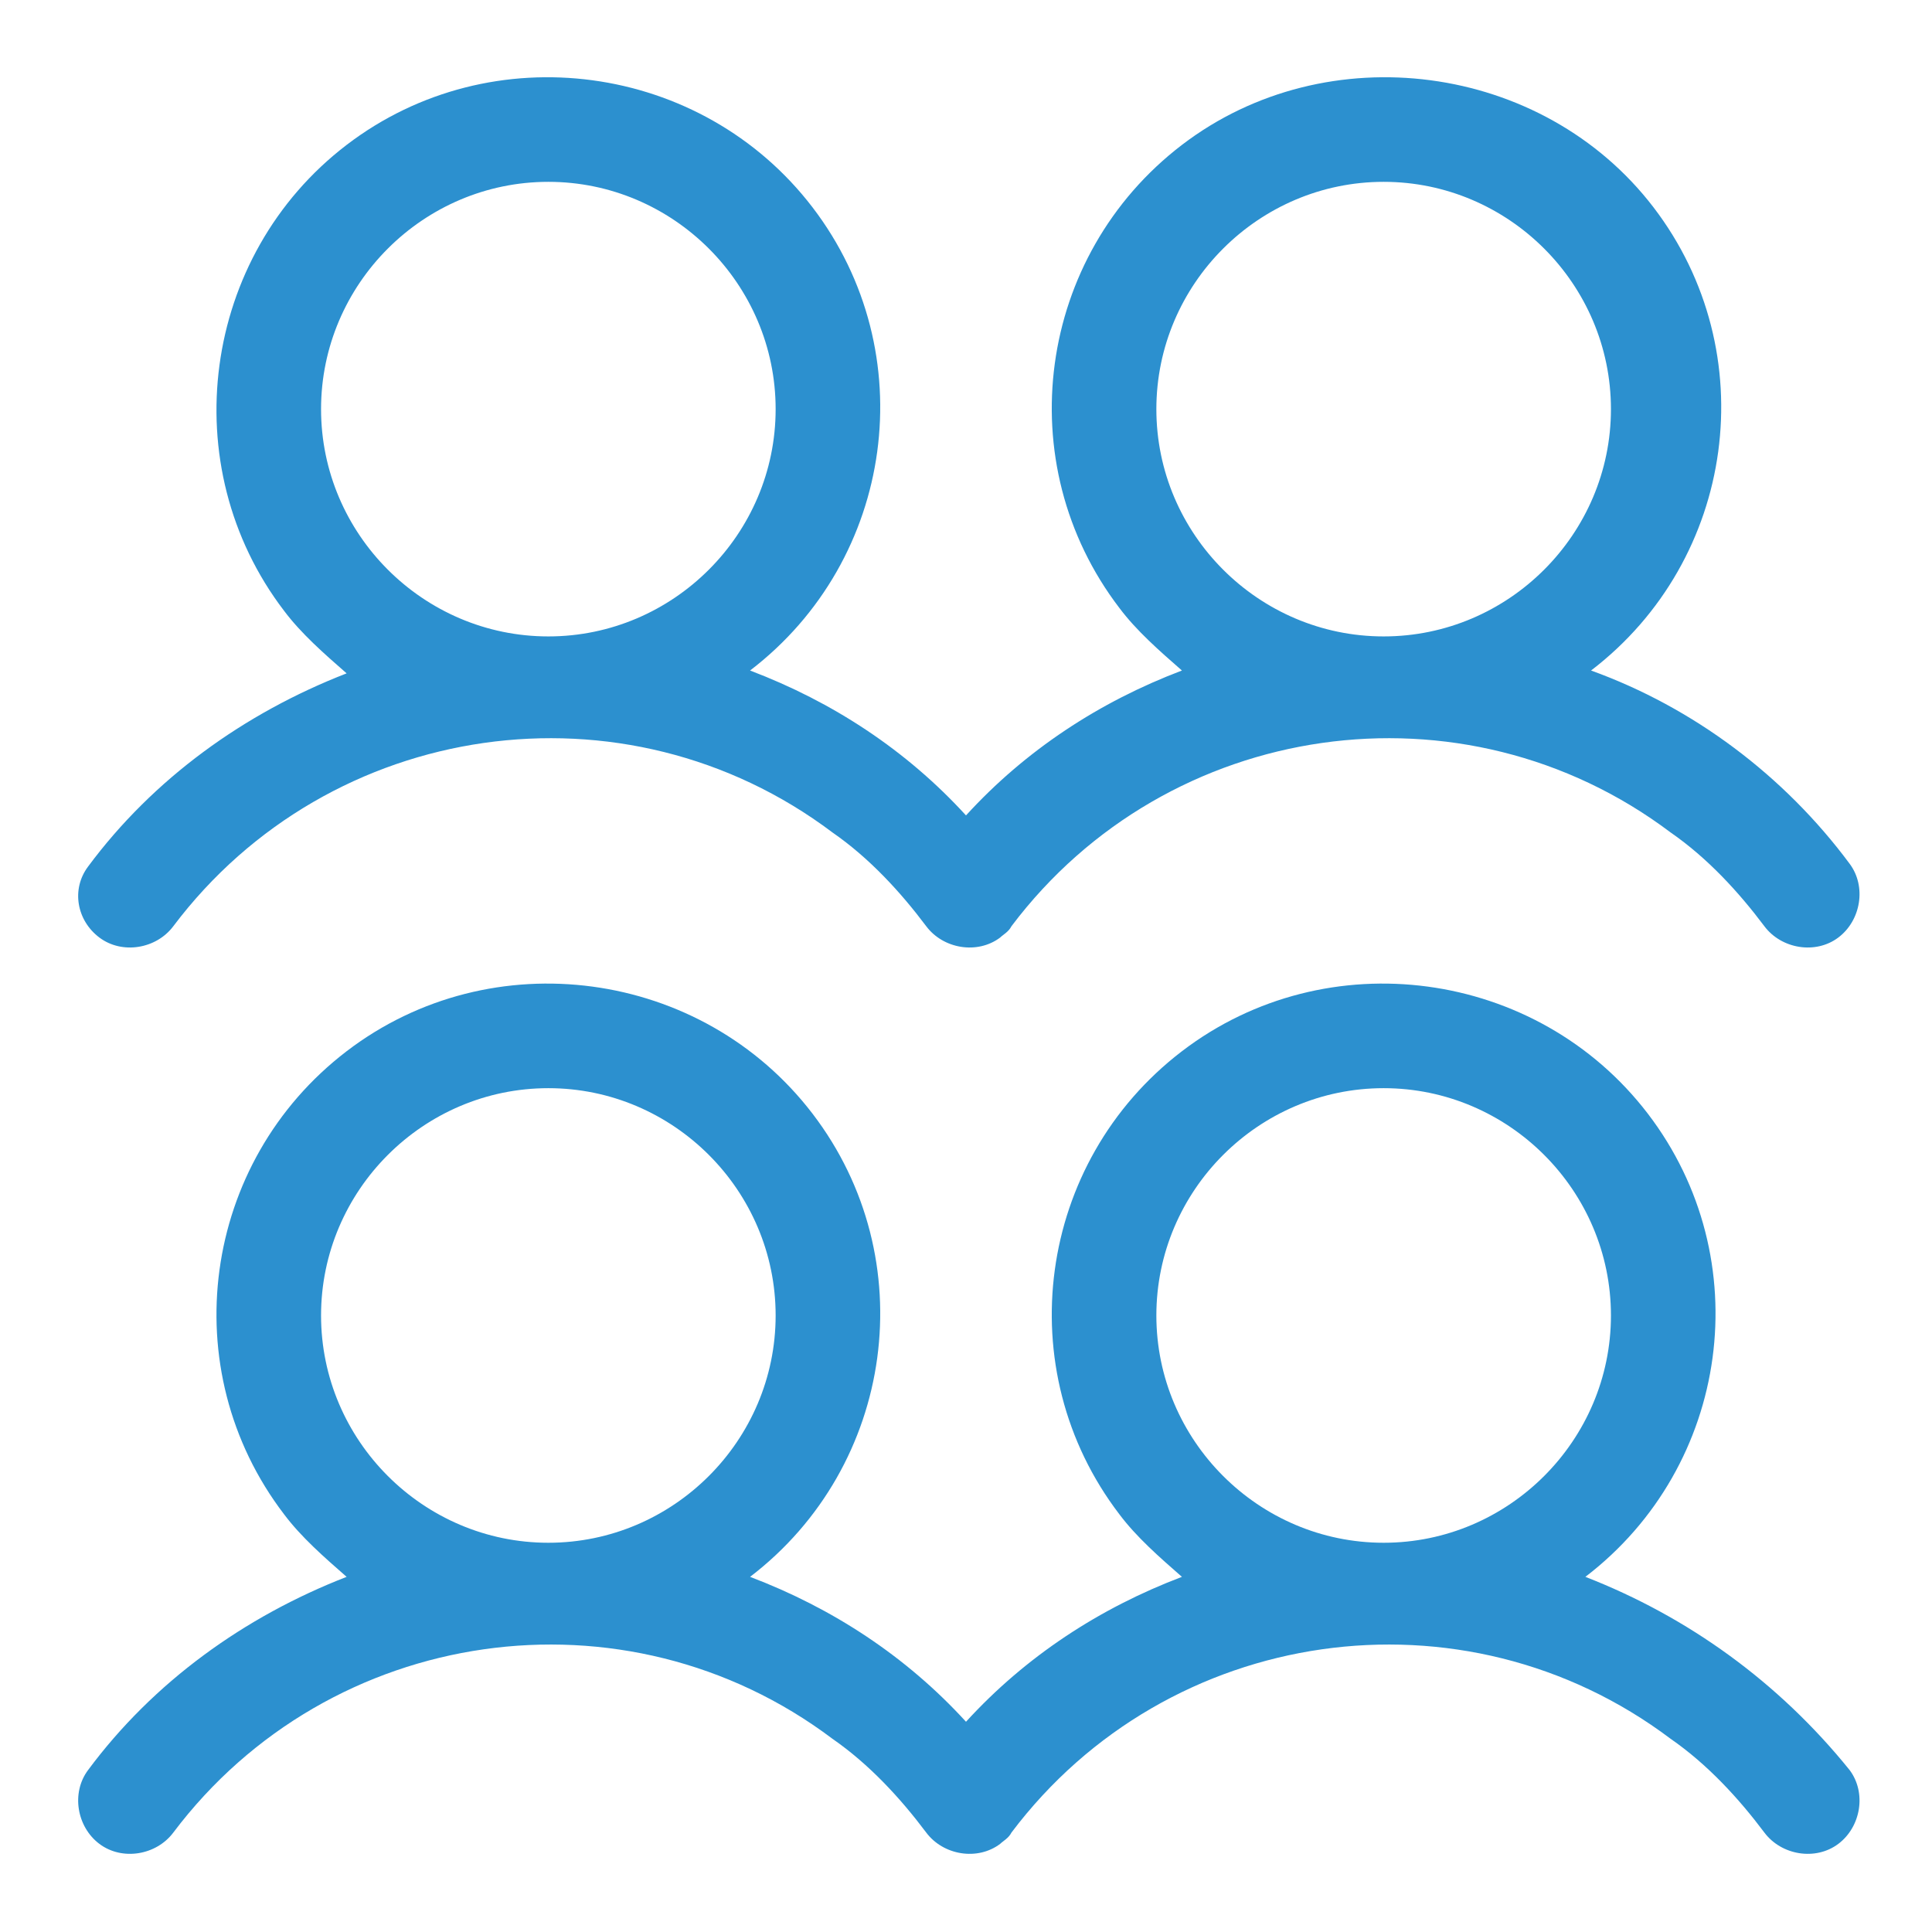 <?xml version="1.0" encoding="utf-8"?>
<!-- Generator: Adobe Illustrator 27.9.0, SVG Export Plug-In . SVG Version: 6.00 Build 0)  -->
<svg version="1.1" id="Capa_1" xmlns="http://www.w3.org/2000/svg" xmlns:xlink="http://www.w3.org/1999/xlink" x="0px" y="0px"
	 viewBox="0 0 68 68" style="enable-background:new 0 0 68 68;" xml:space="preserve">
<style type="text/css">
	.st0{fill:#2C90CF;}
</style>
<path class="st0" d="M3.5,33c0.8,0.6,2,0.4,2.6-0.4c5.5-7.3,15.9-8.8,23.2-3.3c1.3,0.9,2.4,2.1,3.3,3.3c0.6,0.8,1.8,1,2.6,0.4
	c0.1-0.1,0.3-0.2,0.4-0.4c5.5-7.3,15.9-8.8,23.2-3.3c1.3,0.9,2.4,2.1,3.3,3.3c0.6,0.8,1.8,1,2.6,0.4c0.8-0.6,1-1.8,0.4-2.6
	c-2.3-3.1-5.5-5.5-9.1-6.8c5.1-3.9,6.1-11.2,2.2-16.3S46.7,1.2,41.6,5.1s-6.1,11.2-2.2,16.3c0.6,0.8,1.4,1.5,2.2,2.2
	c-2.9,1.1-5.5,2.8-7.6,5.1c-2.1-2.3-4.7-4-7.6-5.1c5.1-3.9,6.1-11.2,2.2-16.3S17.3,1.2,12.2,5.1S6.1,16.4,10,21.5
	c0.6,0.8,1.4,1.5,2.2,2.2c-3.6,1.4-6.8,3.7-9.1,6.8C2.5,31.3,2.7,32.4,3.5,33L3.5,33 M48.7,6.4c4.4,0,8,3.6,8,8s-3.6,8-8,8
	s-8-3.6-8-8S44.3,6.4,48.7,6.4 M19.3,6.4c4.4,0,8,3.6,8,8s-3.6,8-8,8s-8-3.6-8-8S14.9,6.4,19.3,6.4 M55.8,55.5
	c5.1-3.9,6.1-11.2,2.2-16.3S46.7,33.1,41.6,37c-5.1,3.9-6.1,11.2-2.2,16.3c0.6,0.8,1.4,1.5,2.2,2.2c-2.9,1.1-5.5,2.8-7.6,5.1
	c-2.1-2.3-4.7-4-7.6-5.1c5.1-3.9,6.1-11.2,2.2-16.3S17.3,33.1,12.2,37C7.1,40.9,6.1,48.2,10,53.3c0.6,0.8,1.4,1.5,2.2,2.2
	c-3.6,1.4-6.8,3.7-9.1,6.8c-0.6,0.8-0.4,2,0.4,2.6c0.8,0.6,2,0.4,2.6-0.4c5.5-7.3,15.9-8.8,23.2-3.3c1.3,0.9,2.4,2.1,3.3,3.3
	c0.6,0.8,1.8,1,2.6,0.4c0.1-0.1,0.3-0.2,0.4-0.4c5.5-7.3,15.9-8.8,23.2-3.3c1.3,0.9,2.4,2.1,3.3,3.3c0.6,0.8,1.8,1,2.6,0.4
	c0.8-0.6,1-1.8,0.4-2.6l0,0C62.6,59.2,59.4,56.9,55.8,55.5 M19.3,38.3c4.4,0,8,3.6,8,8s-3.6,8-8,8s-8-3.6-8-8S14.9,38.3,19.3,38.3
	 M48.7,38.3c4.4,0,8,3.6,8,8s-3.6,8-8,8s-8-3.6-8-8S44.3,38.3,48.7,38.3"/>
</svg>
